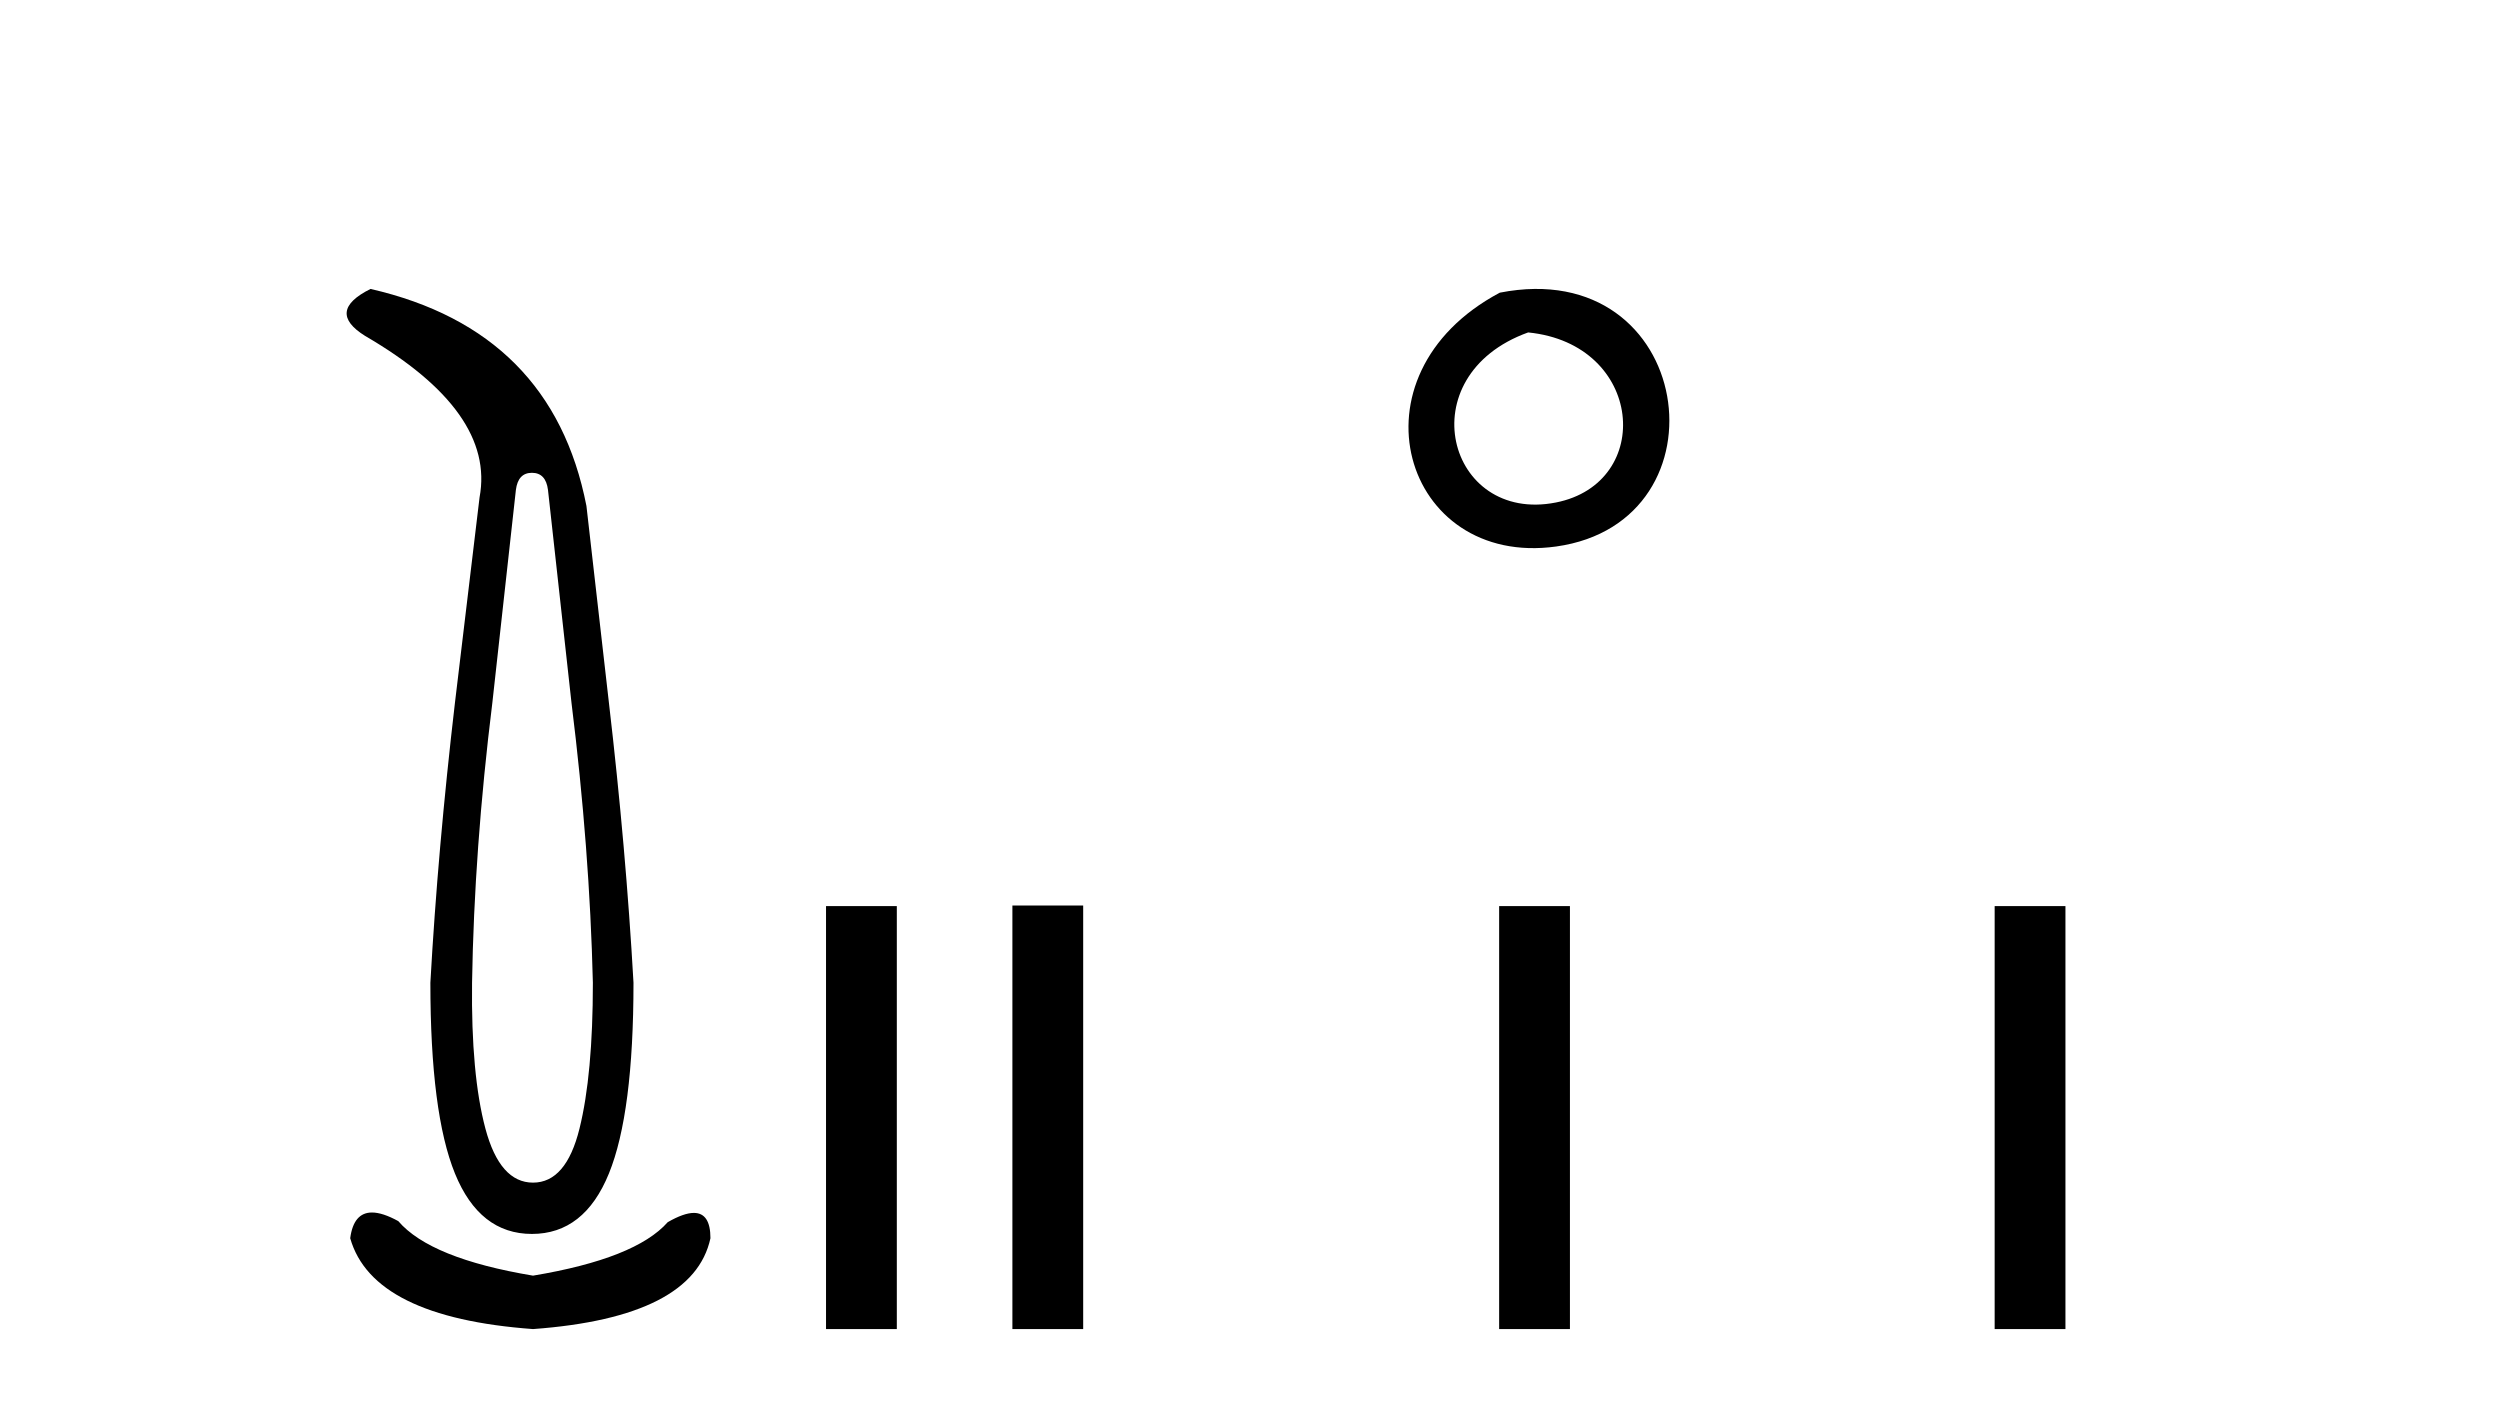 <?xml version='1.0' encoding='UTF-8' standalone='yes'?><svg xmlns='http://www.w3.org/2000/svg' xmlns:xlink='http://www.w3.org/1999/xlink' width='73.0' height='41.0' ><path d='M 15.532 13.806 Q 15.938 13.806 16.001 14.305 L 16.687 20.517 Q 17.218 24.794 17.312 28.696 Q 17.312 31.38 16.921 32.956 Q 16.531 34.533 15.564 34.533 Q 14.596 34.533 14.174 32.956 Q 13.753 31.38 13.784 28.696 Q 13.847 24.794 14.377 20.517 L 15.064 14.305 Q 15.127 13.806 15.532 13.806 ZM 10.819 8.437 Q 9.508 9.092 10.663 9.81 Q 14.471 12.027 14.003 14.524 L 13.285 20.517 Q 12.785 24.794 12.567 28.696 Q 12.567 32.504 13.285 34.267 Q 14.003 36.031 15.532 36.031 Q 17.062 36.031 17.78 34.267 Q 18.498 32.504 18.498 28.696 Q 18.279 24.794 17.78 20.517 L 17.124 14.774 Q 16.125 9.654 10.819 8.437 ZM 10.862 35.405 Q 10.325 35.405 10.226 36.156 Q 10.881 38.466 15.564 38.809 Q 20.246 38.466 20.745 36.156 Q 20.745 35.417 20.261 35.417 Q 19.967 35.417 19.497 35.688 Q 18.56 36.749 15.564 37.249 Q 12.567 36.749 11.63 35.657 Q 11.173 35.405 10.862 35.405 Z' style='fill:#000000;stroke:none' /><path d='M 24.12 26.458 L 24.12 38.809 L 26.187 38.809 L 26.187 26.458 Z' style='fill:#000000;stroke:none' /><path d='M 43.794 8.546 C 39.256 10.959 40.982 16.58 45.439 15.958 C 50.584 15.239 49.487 7.428 43.794 8.546 M 44.622 9.707 C 48.001 10.044 48.314 14.104 45.432 14.673 C 42.263 15.3 41.103 10.976 44.622 9.707 Z' style='fill:#000000;stroke:none' /><path d='M 29.562 26.441 L 29.562 38.809 L 31.629 38.809 L 31.629 26.441 ZM 43.775 26.458 L 43.775 38.809 L 45.842 38.809 L 45.842 26.458 ZM 58.244 26.458 L 58.244 38.809 L 60.311 38.809 L 60.311 26.458 Z' style='fill:#000000;stroke:none' /></svg>